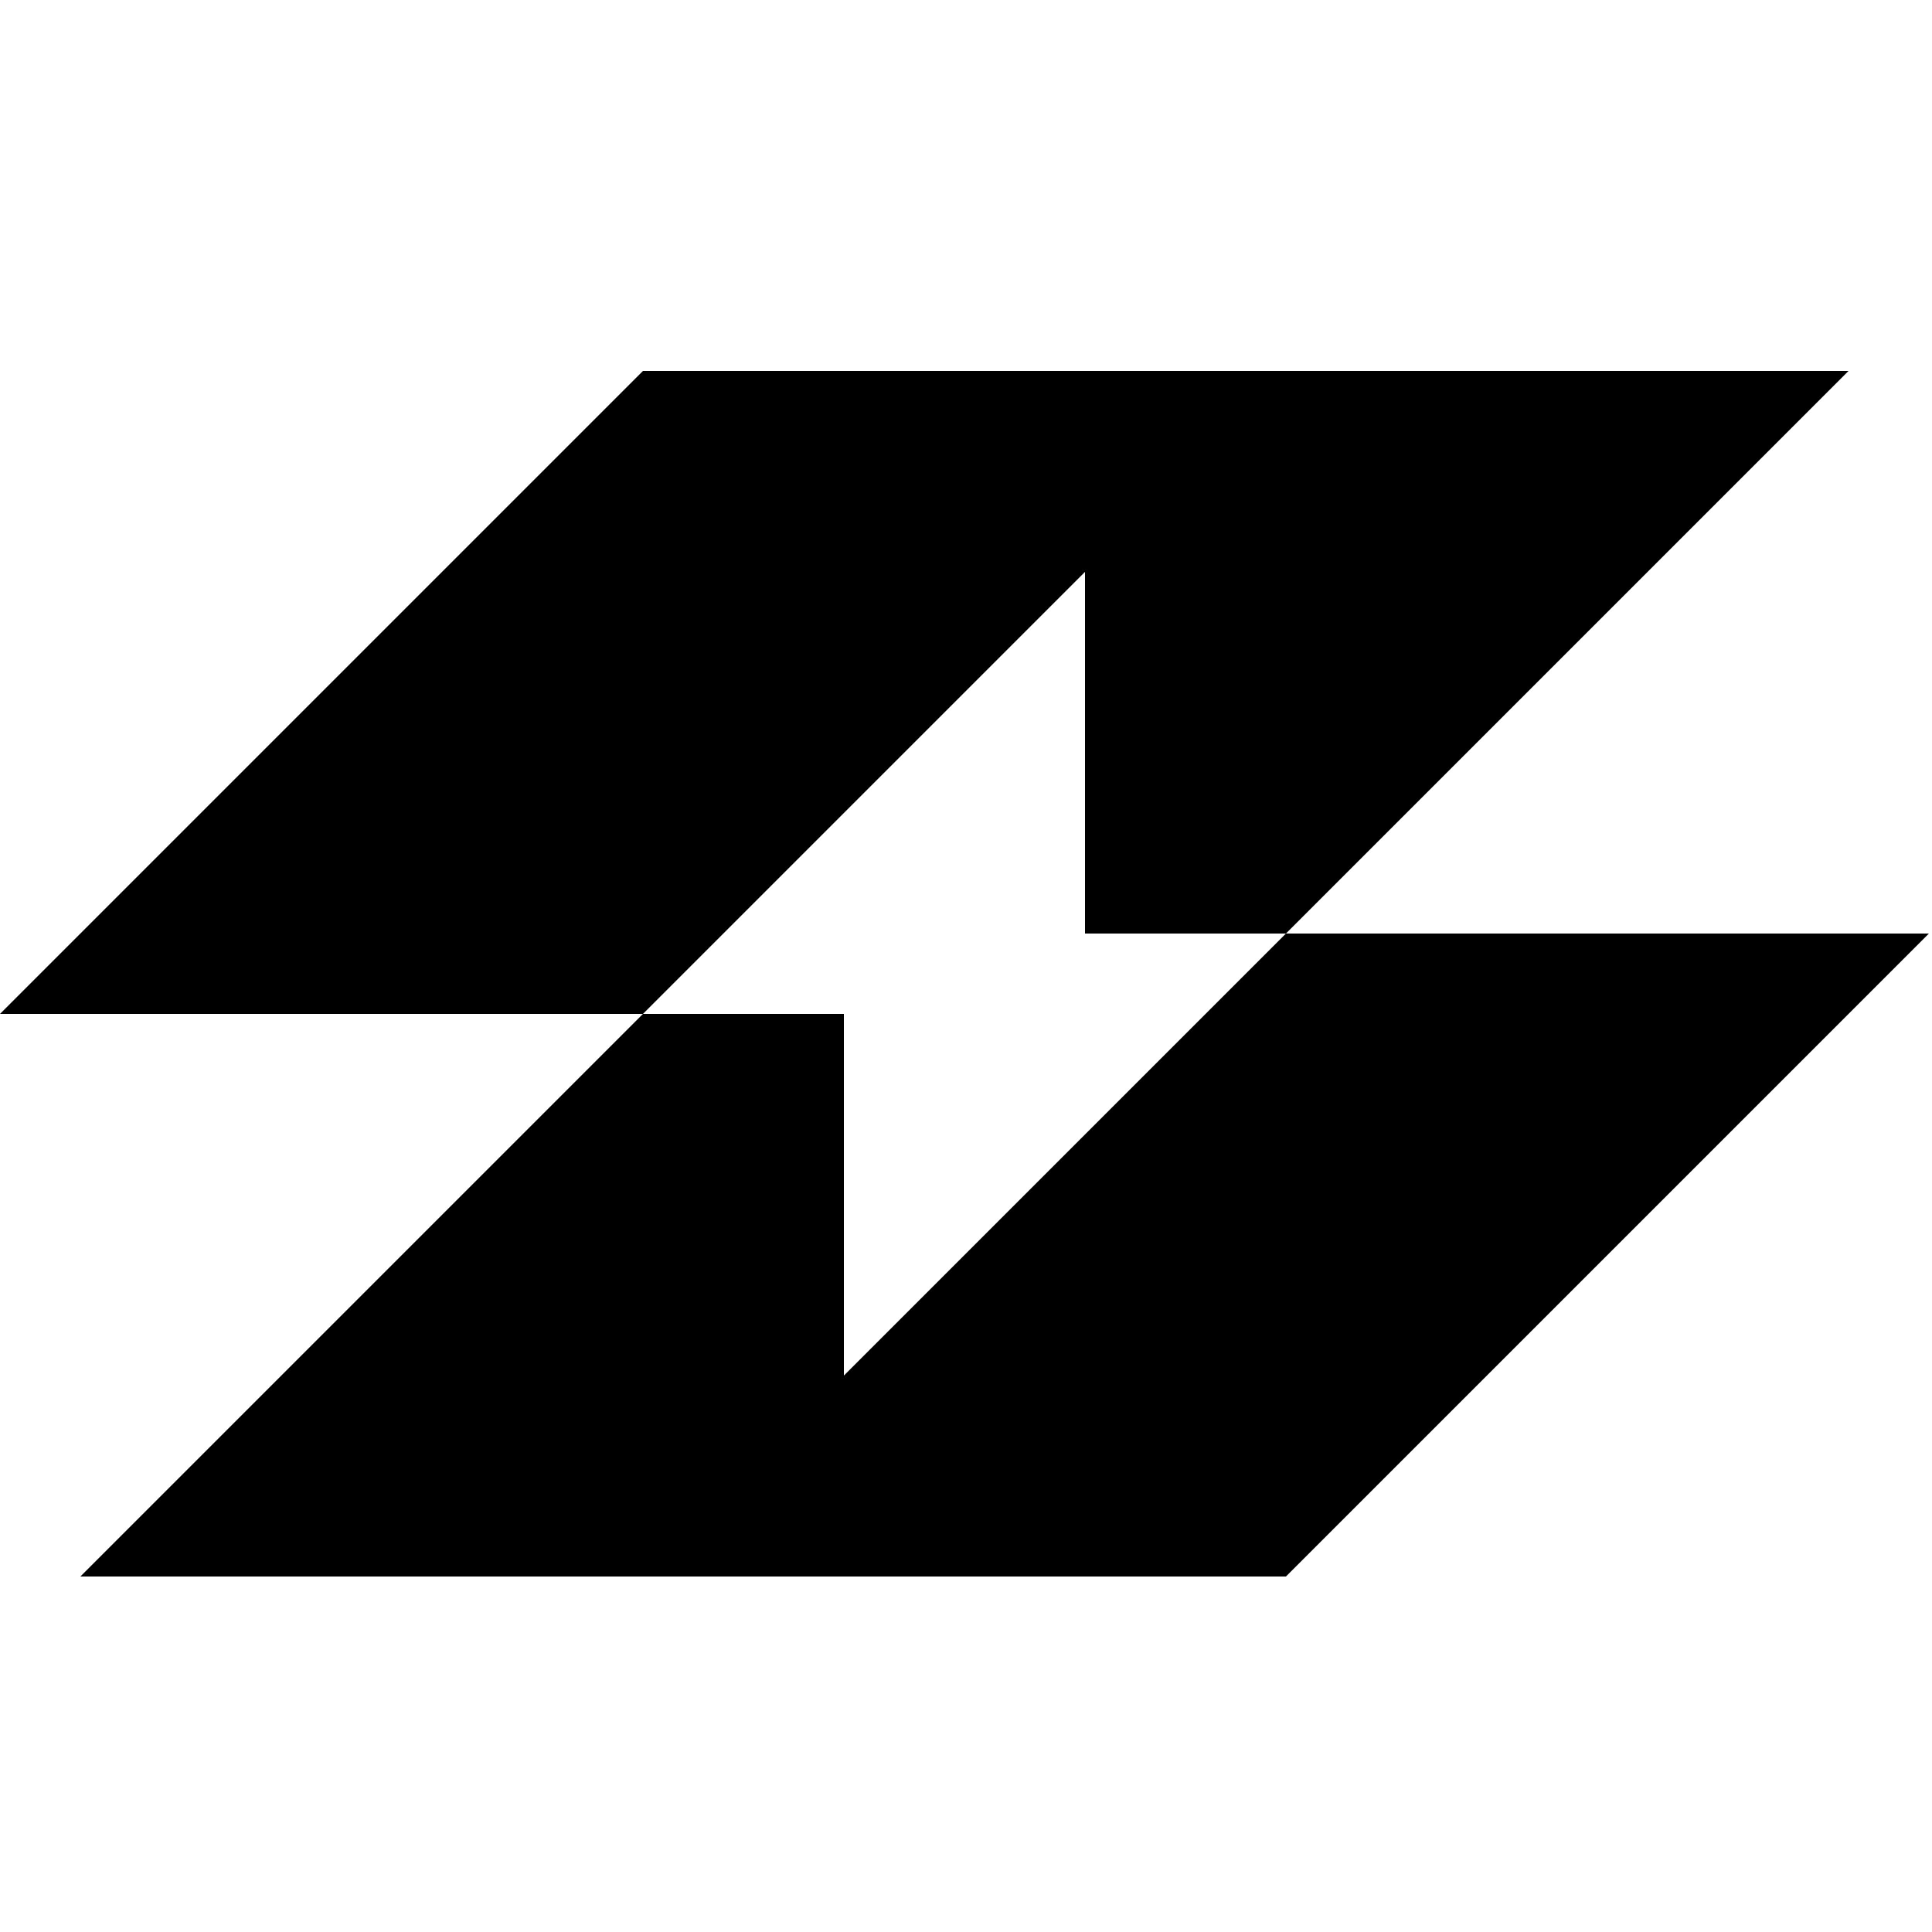 <svg width="125" height="125" viewBox="0 0 125 125"
  xmlns="http://www.w3.org/2000/svg">
  <path id="top" fill-rule="evenodd" clip-rule="evenodd" d="M41.6 24L0 65.6H41.6L70.2 37V60.4H83.2L119.6 24H83.2H70.2H41.6Z"/>
  <path id="bottom" fill-rule="evenodd" clip-rule="evenodd" d="M54.6 102L5.2 102L41.6 65.6L54.6 65.6L54.6 89L83.2 60.4H124.8L83.2 102L54.6 102Z"/>
</svg>
